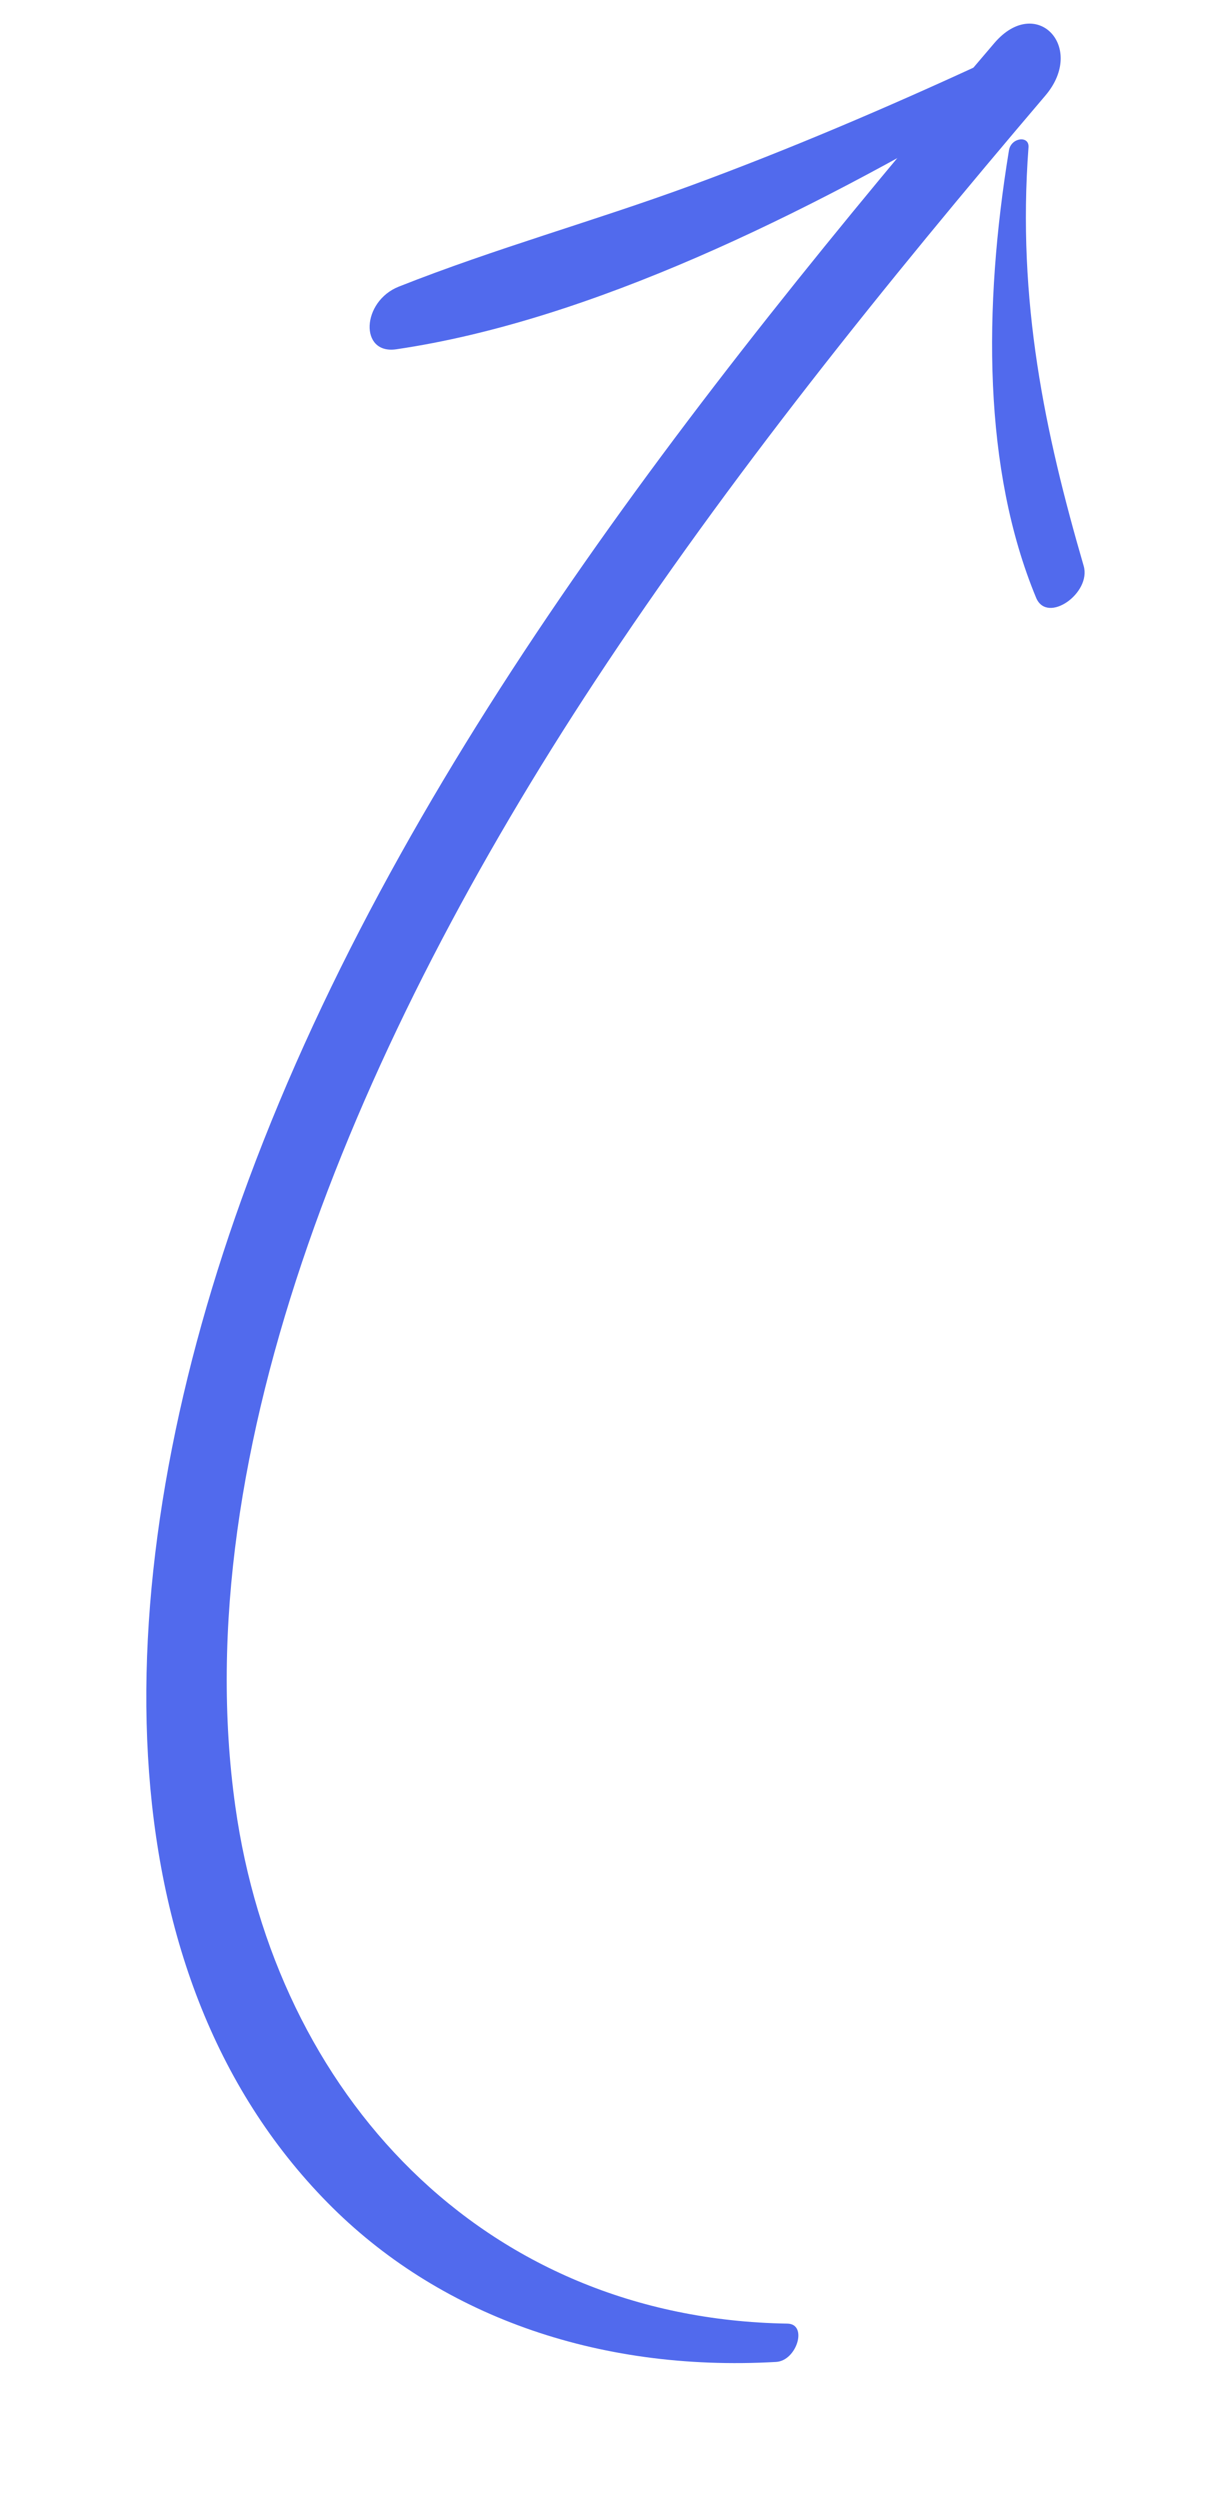 <?xml version="1.0" encoding="utf-8"?>
<svg xmlns="http://www.w3.org/2000/svg" fill="none" height="100%" overflow="visible" preserveAspectRatio="none" style="display: block;" viewBox="0 0 41 85" width="100%">
<g id="Arrow_">
<g id="Group">
<path d="M26.791 79.004C16.383 78.836 9.373 71.152 8.007 61.42C6.306 49.311 12.228 35.333 20.245 23.159C24.811 16.224 30.114 9.657 35.568 3.25C36.97 1.602 35.257 -0.199 33.832 1.465C23.475 13.587 13.325 26.558 8.216 40.78C3.592 53.655 3.379 67.008 11.151 74.898C14.865 78.669 20.251 80.658 26.405 80.307C27.113 80.269 27.494 79.016 26.791 79.004Z" fill="#516AED" id="Vector"/>
</g>
<g id="Group_2">
<path d="M33.414 2.166C30.144 3.675 26.829 5.087 23.524 6.303C20.209 7.52 16.874 8.437 13.57 9.745C12.298 10.25 12.224 12.059 13.481 11.876C20.081 10.909 27.423 7.278 33.772 3.527C34.646 3.006 34.323 1.746 33.414 2.166Z" fill="#516AED" id="Vector_2"/>
</g>
<g id="Group_3">
<path d="M34.33 5.11C33.453 10.464 33.447 15.97 35.254 20.325C35.633 21.233 37.141 20.163 36.872 19.241C35.555 14.712 34.602 10.245 34.995 5.009C35.027 4.598 34.402 4.673 34.33 5.11Z" fill="#516AED" id="Vector_3"/>
</g>
</g>
</svg>